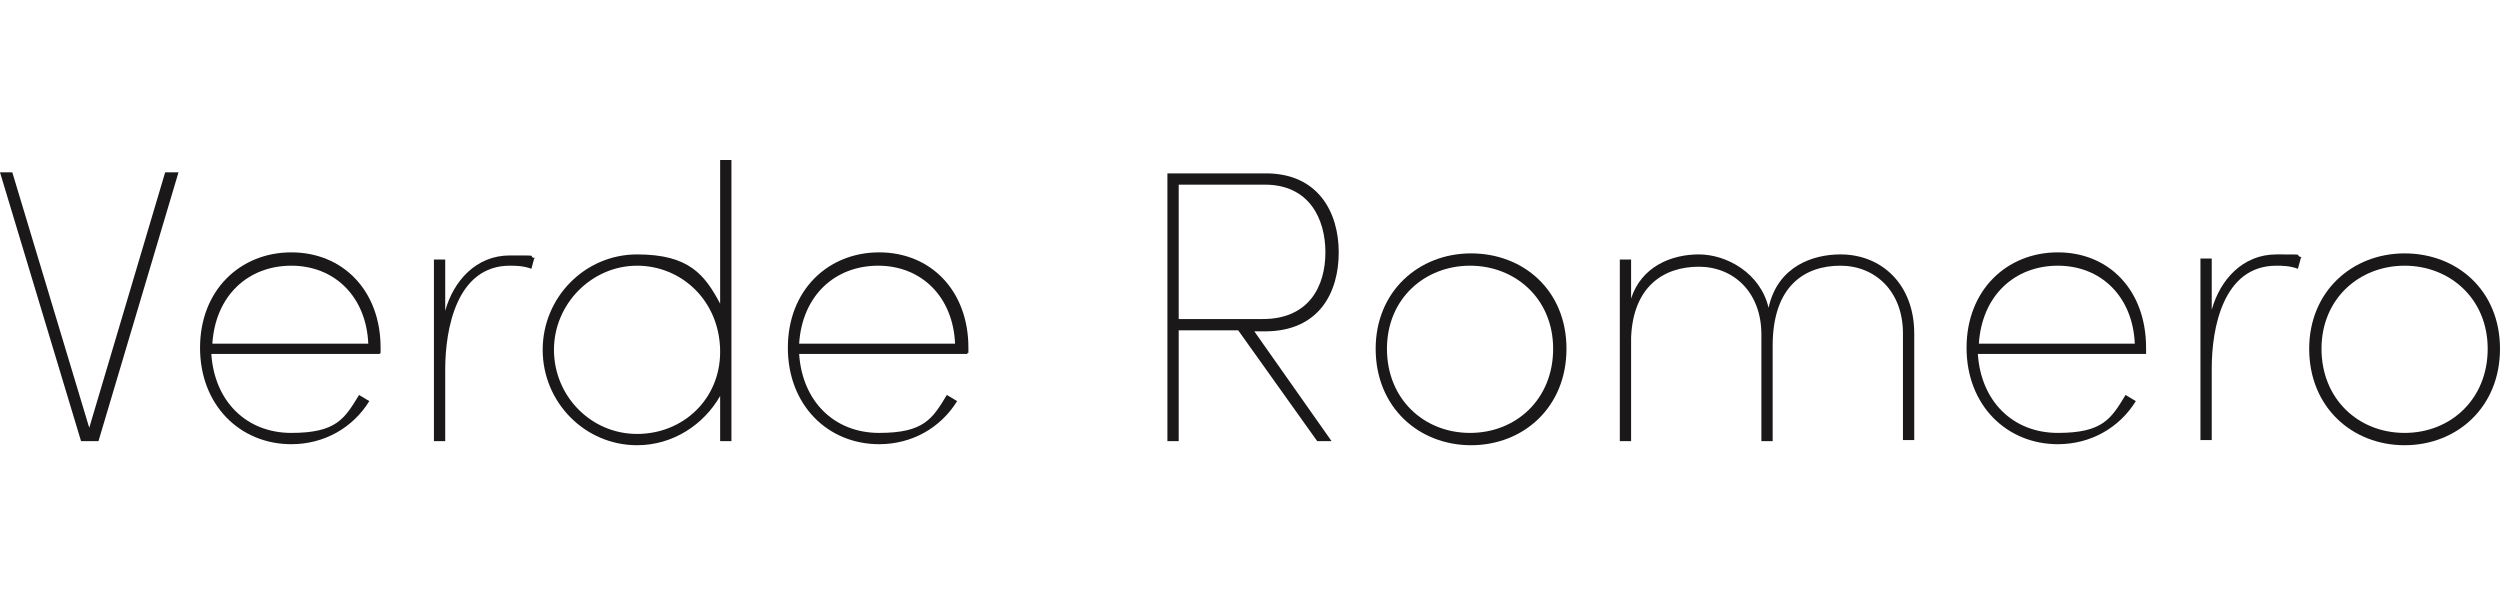 <?xml version="1.0" encoding="UTF-8"?>
<svg xmlns="http://www.w3.org/2000/svg" id="Calque_1" version="1.1" viewBox="0 0 243.7 59">
  <defs>
    <style>
      .st0 {
        fill: #1a1819;
      }
    </style>
  </defs>
  <g id="Calque_11" data-name="Calque_1">
    <g>
      <g>
        <path class="st0" d="M122.2,32.2l7.6,10.8h-1.4l-7.7-10.8h-5.8v10.8h-1.1v-26.1h9.6c5.1,0,7.1,3.8,7.1,7.7s-1.9,7.7-7.2,7.7h-1.1ZM114.9,18v13.1h8.2c4.5,0,6.1-3.2,6.1-6.5s-1.6-6.6-5.9-6.6h-8.4Z"></path>
        <path class="st0" d="M134.1,34c0-5.6,4.2-9.3,9.3-9.3s9.3,3.6,9.3,9.3-4.2,9.4-9.3,9.4-9.3-3.7-9.3-9.4ZM151.4,34c0-4.9-3.7-8.1-8.1-8.1s-8.1,3.2-8.1,8.1,3.6,8.2,8.1,8.2,8.1-3.3,8.1-8.2Z"></path>
        <path class="st0" d="M186.6,32.5v10.4h-1.1v-10.4c0-4.1-2.7-6.6-6.1-6.6s-6.6,1.9-6.6,7.8v9.3h-1.1v-10.4c0-4.1-2.7-6.6-6.1-6.6s-6.4,1.9-6.6,6.9v10.1h-1.1v-17.7h1.1v3.8c1-3.1,3.9-4.3,6.6-4.3s6,1.8,6.8,5.2c.9-4.1,4.4-5.2,7-5.2,4.1,0,7.2,3,7.2,7.7h0Z"></path>
        <path class="st0" d="M209.2,34.5h-16.4c.3,4.6,3.4,7.7,7.8,7.7s5.2-1.4,6.6-3.7l1,.6c-1.6,2.6-4.4,4.2-7.6,4.2-5,0-8.9-3.8-8.9-9.4s3.9-9.3,8.9-9.3,8.6,3.7,8.6,9.3v.5h0ZM208.1,33.5c-.2-4.6-3.3-7.6-7.5-7.6s-7.4,2.9-7.7,7.6h15.2Z"></path>
        <path class="st0" d="M224.3,25.1l-.3,1.1c-.8-.3-1.6-.3-2.1-.3-5.2,0-6.3,6.1-6.3,10v7h-1.1v-17.7h1.1v5c.8-2.9,3-5.4,6.3-5.4s1.5,0,2.5.3h-.1Z"></path>
        <path class="st0" d="M225.1,34c0-5.6,4.2-9.3,9.3-9.3s9.3,3.6,9.3,9.3-4.2,9.4-9.3,9.4-9.3-3.7-9.3-9.4ZM242.5,34c0-4.9-3.7-8.1-8.1-8.1s-8.1,3.2-8.1,8.1,3.6,8.2,8.1,8.2,8.1-3.3,8.1-8.2Z"></path>
      </g>
      <g>
        <path class="st0" d="M16.2,16.8h1.2l-7.8,26.2h-1.7L0,16.8h1.2l7.5,24.9,7.4-24.9h0Z"></path>
        <path class="st0" d="M37,34.5h-16.4c.3,4.6,3.4,7.7,7.8,7.7s5.2-1.4,6.6-3.7l1,.6c-1.6,2.6-4.4,4.2-7.6,4.2-5,0-8.9-3.8-8.9-9.4s3.9-9.3,8.9-9.3,8.7,3.7,8.7,9.3v.5h0ZM35.9,33.5c-.2-4.6-3.3-7.6-7.5-7.6s-7.4,2.9-7.7,7.6h15.3-.1Z"></path>
        <path class="st0" d="M52.1,25.1l-.3,1.1c-.8-.3-1.6-.3-2.1-.3-5.2,0-6.3,6.2-6.3,10.1v7h-1.1v-17.7h1.1v5c.8-2.9,3-5.4,6.3-5.4s1.5,0,2.5.3h0Z"></path>
        <path class="st0" d="M70.2,15.6h1.1v27.4h-1.1v-4.4c-1.6,2.8-4.6,4.8-8.1,4.8-5.1,0-9.2-4.2-9.2-9.3s4.1-9.3,9.2-9.3,6.6,2,8.1,4.8c0,0,0-14,0-14ZM70.2,34.3c0-4.9-3.7-8.4-8.1-8.4s-8.1,3.7-8.1,8.2,3.6,8.2,8.1,8.2,8.1-3.4,8.1-8Z"></path>
        <path class="st0" d="M94.3,34.5h-16.4c.3,4.6,3.4,7.7,7.8,7.7s5.2-1.4,6.6-3.7l1,.6c-1.6,2.6-4.4,4.2-7.6,4.2-5,0-8.9-3.8-8.9-9.4s3.9-9.3,8.9-9.3,8.7,3.7,8.7,9.3v.5h-.1ZM93.1,33.5c-.2-4.6-3.3-7.6-7.5-7.6s-7.4,2.9-7.7,7.6h15.3-.1Z"></path>
      </g>
    </g>
  </g>
</svg>

